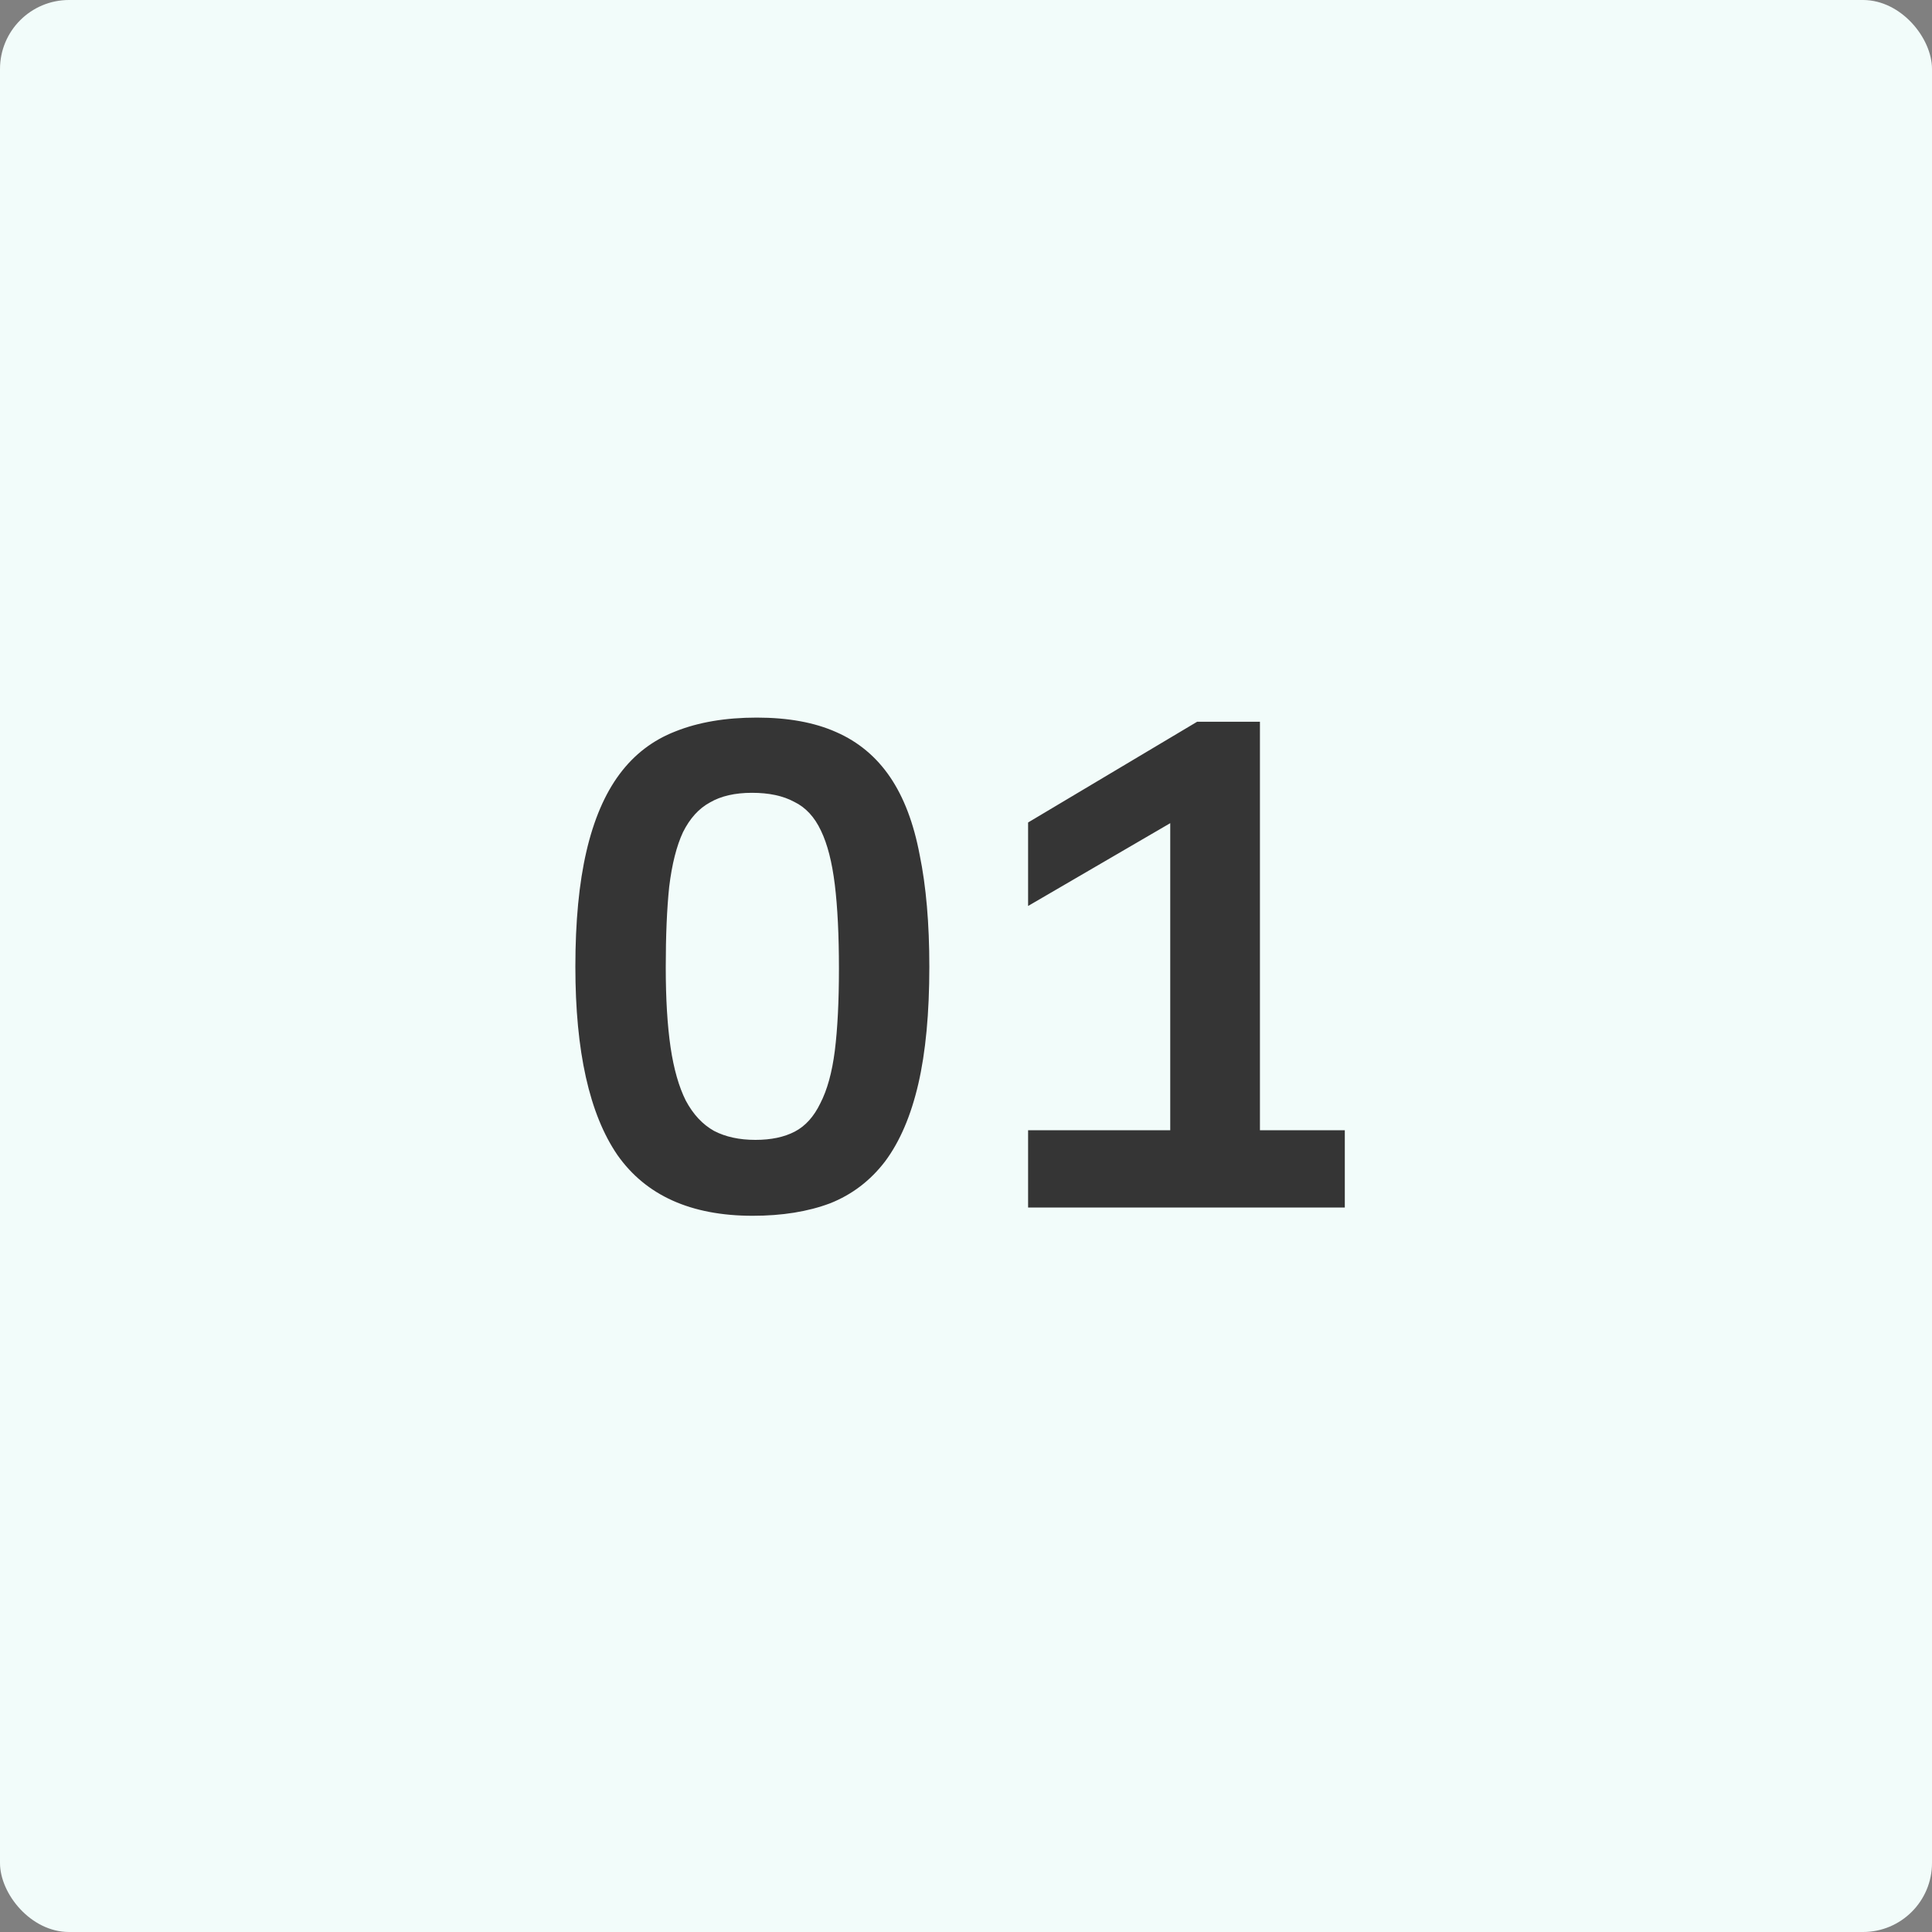 <?xml version="1.0" encoding="UTF-8"?> <svg xmlns="http://www.w3.org/2000/svg" width="224" height="224" viewBox="0 0 224 224" fill="none"><rect x="0" y="0" width="224" height="224" fill="#808080" stroke="none"/> <rect width="224" height="224" rx="8" fill="#F2FCFA"></rect> <path d="M66.709 112.08C66.709 106.853 67.135 102.4 67.989 98.72C68.842 95.04 70.122 92.053 71.829 89.76C73.535 87.467 75.695 85.813 78.309 84.8C80.975 83.733 84.122 83.2 87.749 83.2C91.375 83.2 94.442 83.76 96.949 84.88C99.509 86 101.589 87.733 103.189 90.08C104.789 92.427 105.935 95.44 106.629 99.12C107.375 102.747 107.749 107.067 107.749 112.08C107.749 117.467 107.322 122 106.469 125.68C105.615 129.36 104.335 132.347 102.629 134.64C100.922 136.88 98.789 138.507 96.229 139.52C93.669 140.48 90.682 140.96 87.269 140.96C80.122 140.96 74.895 138.613 71.589 133.92C68.335 129.173 66.709 121.893 66.709 112.08ZM77.189 112.16C77.189 115.787 77.375 118.88 77.749 121.44C78.122 123.947 78.709 126 79.509 127.6C80.362 129.2 81.455 130.373 82.789 131.12C84.122 131.813 85.722 132.16 87.589 132.16C89.402 132.16 90.922 131.84 92.149 131.2C93.375 130.56 94.362 129.467 95.109 127.92C95.909 126.373 96.469 124.347 96.789 121.84C97.109 119.28 97.269 116.107 97.269 112.32C97.269 108.427 97.109 105.173 96.789 102.56C96.469 99.947 95.935 97.867 95.189 96.32C94.442 94.72 93.402 93.6 92.069 92.96C90.789 92.267 89.162 91.92 87.189 91.92C85.215 91.92 83.589 92.293 82.309 93.04C81.029 93.733 79.989 94.88 79.189 96.48C78.442 98.08 77.909 100.187 77.589 102.8C77.322 105.36 77.189 108.48 77.189 112.16ZM119.2 131.04H135.68V95.44L119.2 105.04V95.36L138.8 83.68H146.08V131.04H155.92V140H119.2V131.04Z" fill="#353535"></path> </svg> 